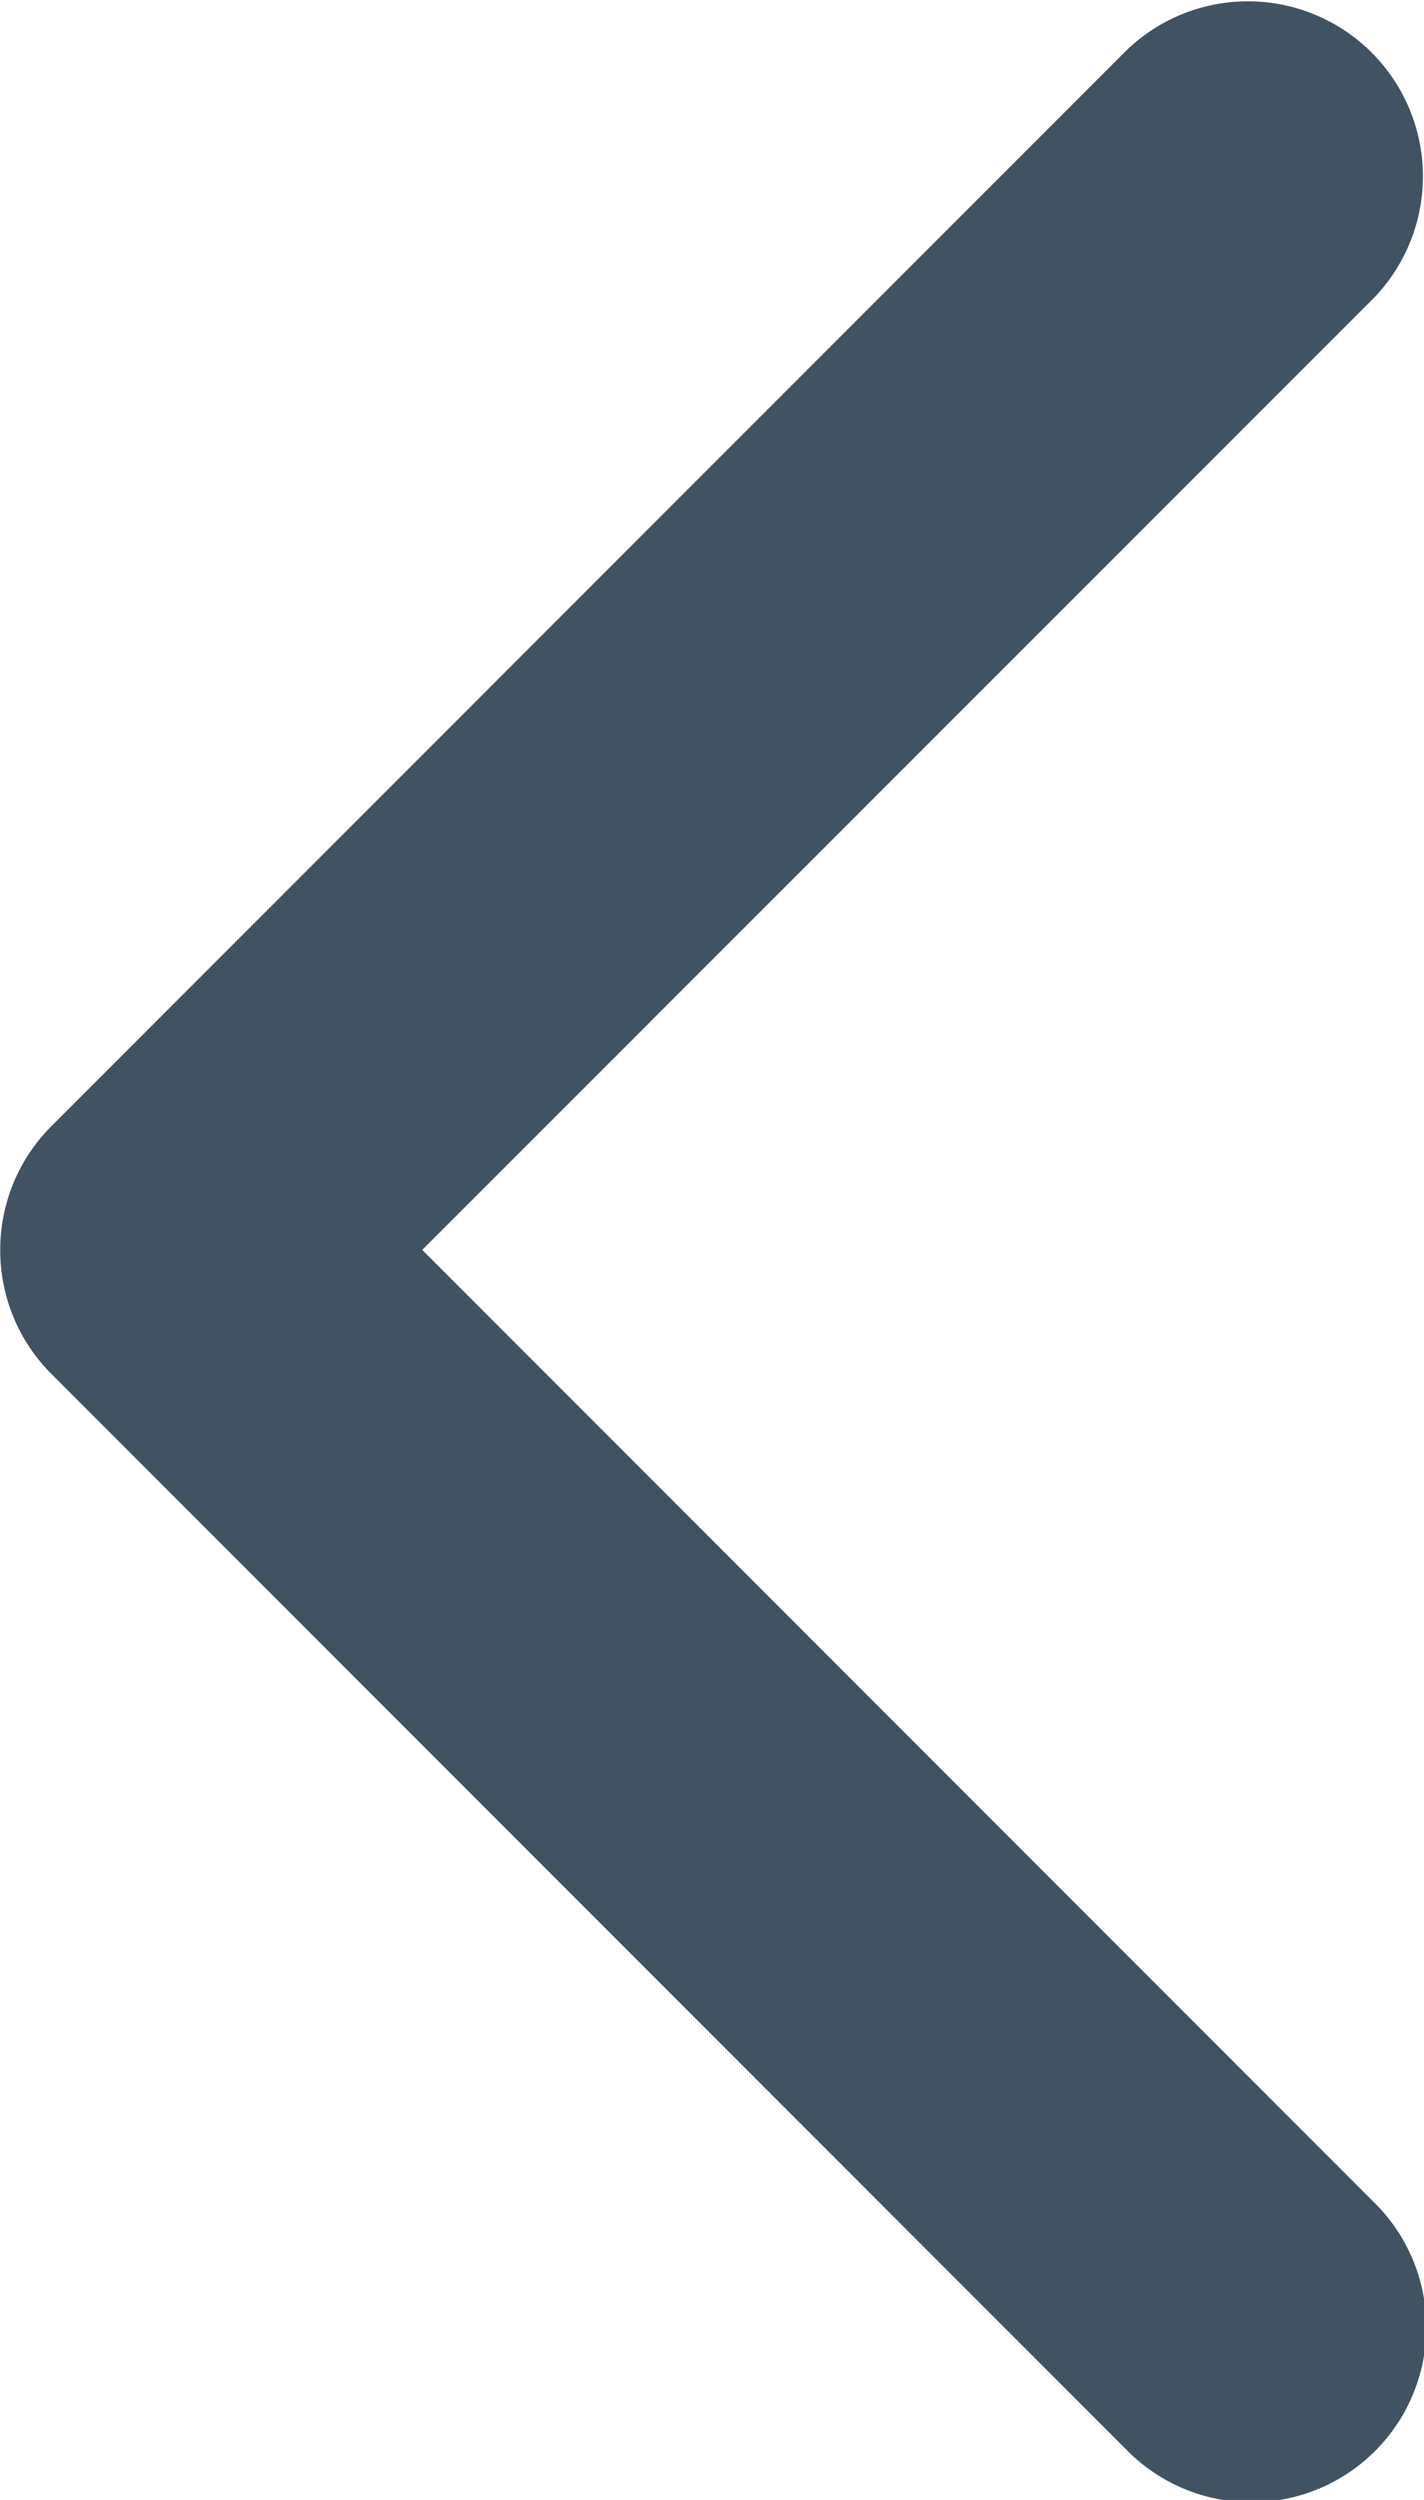 <svg xmlns="http://www.w3.org/2000/svg" width="18.963" height="33.268" viewBox="0 0 18.963 33.268">
  <defs>
    <style>
      .cls-1 {
        fill: #415262;
      }
    </style>
  </defs>
  <g id="arrow-down-sign-to-navigate" transform="translate(116.103 -0.001) rotate(90)">
    <path id="Trazado_7382" data-name="Trazado 7382" class="cls-1" d="M16.634,116.1a2.323,2.323,0,0,1-1.647-.682l-14.3-14.3a2.33,2.33,0,0,1,3.295-3.295L16.634,110.48,29.291,97.823a2.33,2.33,0,1,1,3.294,3.295l-14.3,14.3A2.323,2.323,0,0,1,16.634,116.1Z" transform="translate(0 0)"/>
  </g>
</svg>
